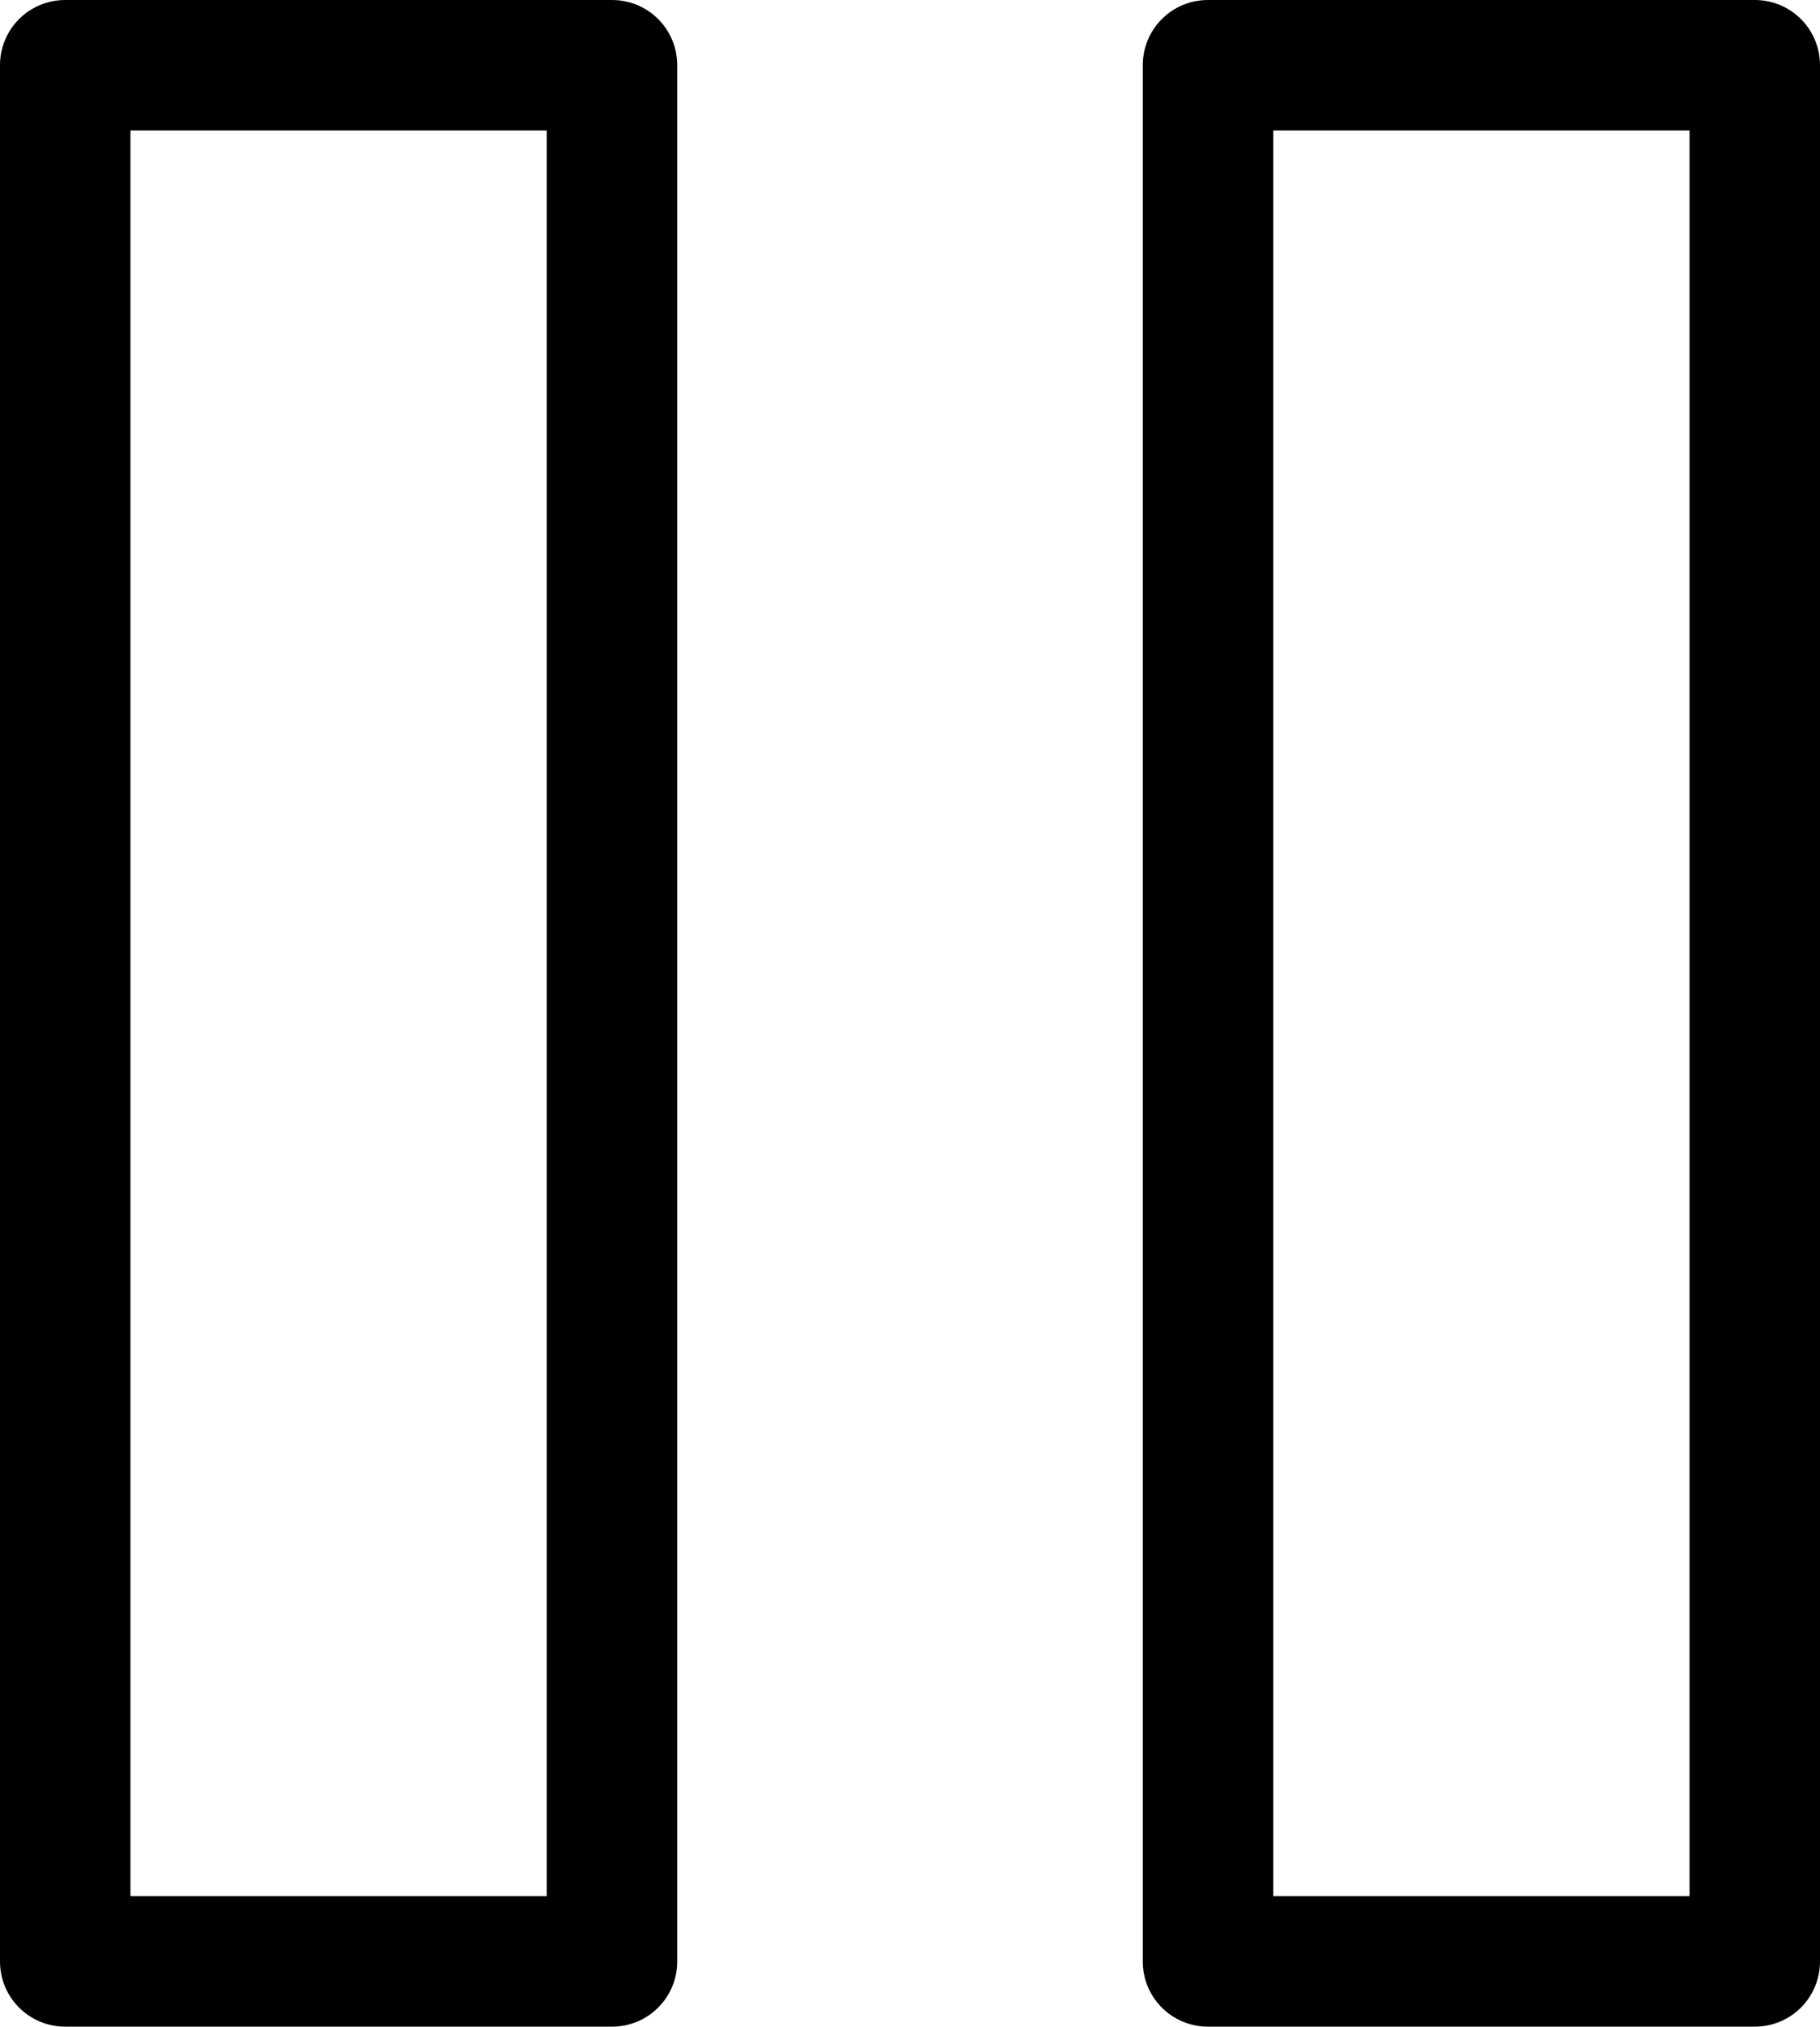 <?xml version="1.0" encoding="UTF-8"?><svg id="Layer_1" xmlns="http://www.w3.org/2000/svg" viewBox="0 0 18.14 20.19"><path d="M6.1,20.19H.65c-.36,0-.65-.29-.65-.65V.65C0,.29,.29,0,.65,0H6.1c.36,0,.65,.29,.65,.65V19.54c0,.36-.29,.65-.65,.65Zm-4.8-1.3H5.45V1.3H1.3V18.89Z"/><path d="M17.49,20.19h-5.45c-.36,0-.65-.29-.65-.65V.65c0-.36,.29-.65,.65-.65h5.45c.36,0,.65,.29,.65,.65V19.54c0,.36-.29,.65-.65,.65Zm-4.8-1.3h4.15V1.3h-4.15V18.89Z"/></svg>